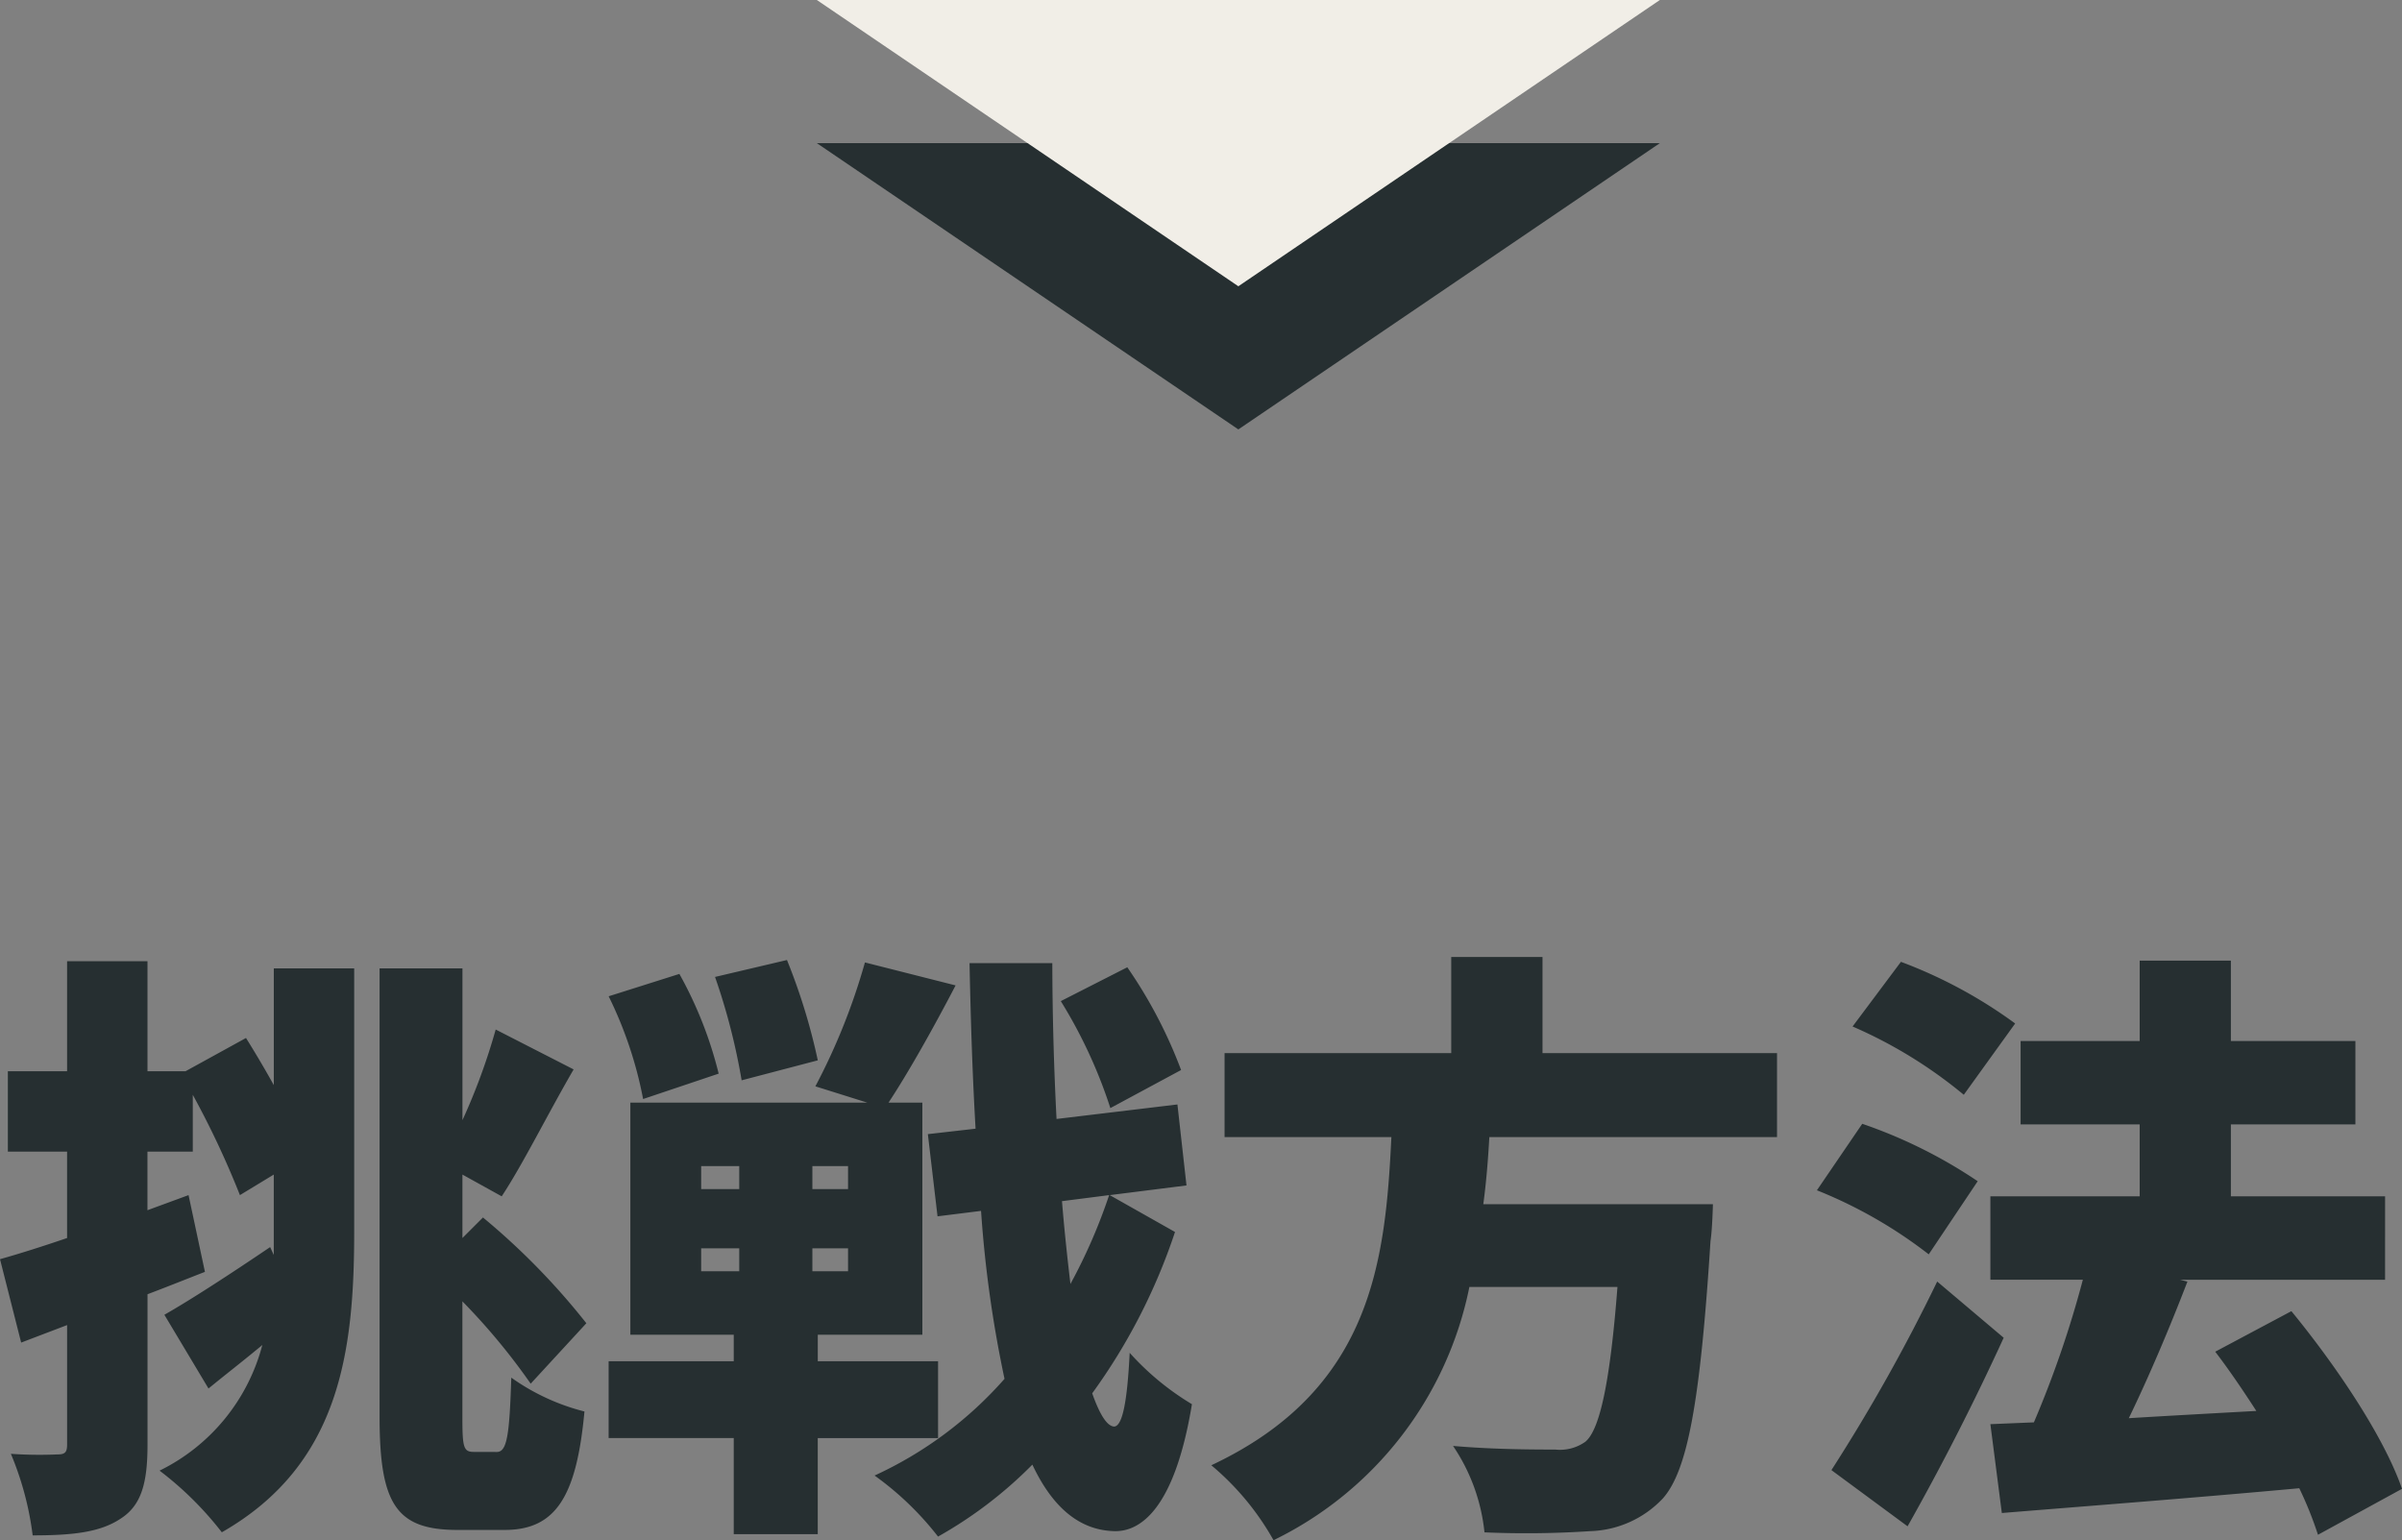 <svg xmlns="http://www.w3.org/2000/svg" width="151.012" height="96.842"><rect width="100%" height="100%" fill="#808080" stroke="none"/><g data-name="Group 185"><path fill="#262f31" d="M17.214 68.228a68 68 0 0 0-1.748-2.964l-3.8 2.09H9.272v-6.916H4.218v6.916H.494v5.054h3.724v5.434c-1.558.532-3 .988-4.218 1.33l1.33 5.244 2.888-1.1v7.524c0 .494-.152.608-.608.608a26 26 0 0 1-2.926-.038 19.5 19.5 0 0 1 1.37 5.128c2.508 0 4.256-.19 5.548-1.064 1.292-.836 1.672-2.242 1.672-4.636v-9.462c1.216-.456 2.432-.95 3.61-1.406l-1.03-4.826-2.584.95v-3.686h2.85v-3.572a56 56 0 0 1 2.964 6.308l2.128-1.292v5.054l-.228-.494c-2.47 1.672-4.978 3.306-6.65 4.256l2.774 4.636c1.066-.874 2.246-1.786 3.384-2.736a12.25 12.25 0 0 1-6.46 7.9 21 21 0 0 1 3.914 3.876c7.372-4.214 8.322-11.244 8.322-18.882V60.89h-5.054ZM29.792 91.29c-.646 0-.722-.266-.722-2.166v-7.3A40.3 40.3 0 0 1 33.364 87l3.5-3.8a44 44 0 0 0-6.5-6.65l-1.292 1.292v-3.99l2.47 1.368c1.33-2.014 2.888-5.168 4.522-7.98l-4.9-2.508a39 39 0 0 1-2.09 5.7V60.89h-5.21v28.2c0 5.51 1.064 7.106 4.9 7.106h2.964c3.23 0 4.522-2.128 5.016-7.448a13.7 13.7 0 0 1-4.6-2.128c-.114 3.61-.266 4.674-.912 4.674Zm44.462-24.012a29.5 29.5 0 0 0-3.382-6.46l-4.18 2.128a30.7 30.7 0 0 1 3.116 6.726Zm-22.84-.608a38 38 0 0 0-1.938-6.308l-4.522 1.064a40 40 0 0 1 1.672 6.5Zm-6.232.836a25.2 25.2 0 0 0-2.47-6.27l-4.446 1.406a25.3 25.3 0 0 1 2.166 6.46Zm-1.1 10.982h2.394v1.444h-2.394Zm0-5.168h2.394v1.444h-2.394Zm9.234 1.444h-2.242V73.32h2.242Zm0 5.168h-2.242V78.49h2.242Zm5.66 10.488v-4.83h-7.562v-1.668h6.574V69.33H55.86c1.254-1.9 2.812-4.674 4.218-7.372l-5.7-1.444a39.7 39.7 0 0 1-3.116 7.79l3.268 1.026h-14.9v14.592h6.5v1.668h-7.866v4.83h7.866v6.042h5.282V90.42ZM69.73 75.144a34.5 34.5 0 0 1-2.432 5.586c-.19-1.6-.38-3.344-.532-5.206Zm.038 0 4.826-.608-.57-5.092-7.6.912a199 199 0 0 1-.266-9.8h-5.204c.076 3.724.19 7.182.38 10.412l-3 .342.608 5.168 2.736-.342a75 75 0 0 0 1.476 10.56 24.5 24.5 0 0 1-8.17 6.08 19.2 19.2 0 0 1 3.99 3.838 26.7 26.7 0 0 0 5.93-4.524c1.254 2.66 2.926 4.1 5.092 4.18 1.634.078 3.838-1.29 4.94-7.98a17 17 0 0 1-3.914-3.23c-.152 3.078-.456 4.636-.988 4.636-.456-.038-.912-.8-1.368-2.09a37.2 37.2 0 0 0 5.206-10.144Zm41.952-3.648v-5.282H96.976v-6.042h-5.738v6.042h-14.25v5.282h10.488c-.38 7.794-1.216 15.884-11.322 20.634a16.9 16.9 0 0 1 3.912 4.712A22.68 22.68 0 0 0 92.378 80.92h9.31c-.456 5.928-1.102 8.97-2.014 9.728a2.75 2.75 0 0 1-1.9.494c-1.178 0-3.838 0-6.422-.228a11.84 11.84 0 0 1 1.976 5.434 61 61 0 0 0 6.65-.076 6.54 6.54 0 0 0 4.56-2.052c1.558-1.748 2.356-6.08 3-16.188.114-.722.152-2.318.152-2.318H93.254c.19-1.406.3-2.812.38-4.218Zm14.972-7.144a29.8 29.8 0 0 0-7.182-3.876l-3.04 4.066a29 29 0 0 1 6.992 4.294Zm-2.356 9.918a30.8 30.8 0 0 0-7.258-3.61l-2.85 4.18a29 29 0 0 1 7.03 4.028Zm-2.546 6.308a112 112 0 0 1-6.65 11.856l4.788 3.534a159 159 0 0 0 6.042-11.856Zm29.222 13.034c-1.14-3.306-4.18-7.79-6.954-11.172l-4.788 2.55c.874 1.14 1.748 2.432 2.584 3.724-2.736.152-5.472.3-8.018.456 1.254-2.584 2.546-5.624 3.686-8.588l-.456-.114h12.882V75.22h-9.694v-4.522h7.828v-5.244h-7.828V60.4h-5.734v5.054h-7.486v5.244h7.486v4.522h-9.386v5.244h5.814a65.5 65.5 0 0 1-3.078 8.968l-2.736.114.72 5.586c5.13-.418 12.084-.95 18.7-1.558a23.5 23.5 0 0 1 1.176 2.926Z" data-name="Path 231"/><g data-name="Group 129"><path fill="#262f31" d="m77.854 27-26.5-18h53Z" data-name="Polygon 4"/><path fill="#f1eee7" d="m77.854 18-26.5-18h53Z" data-name="Polygon 5"/></g></g></svg>